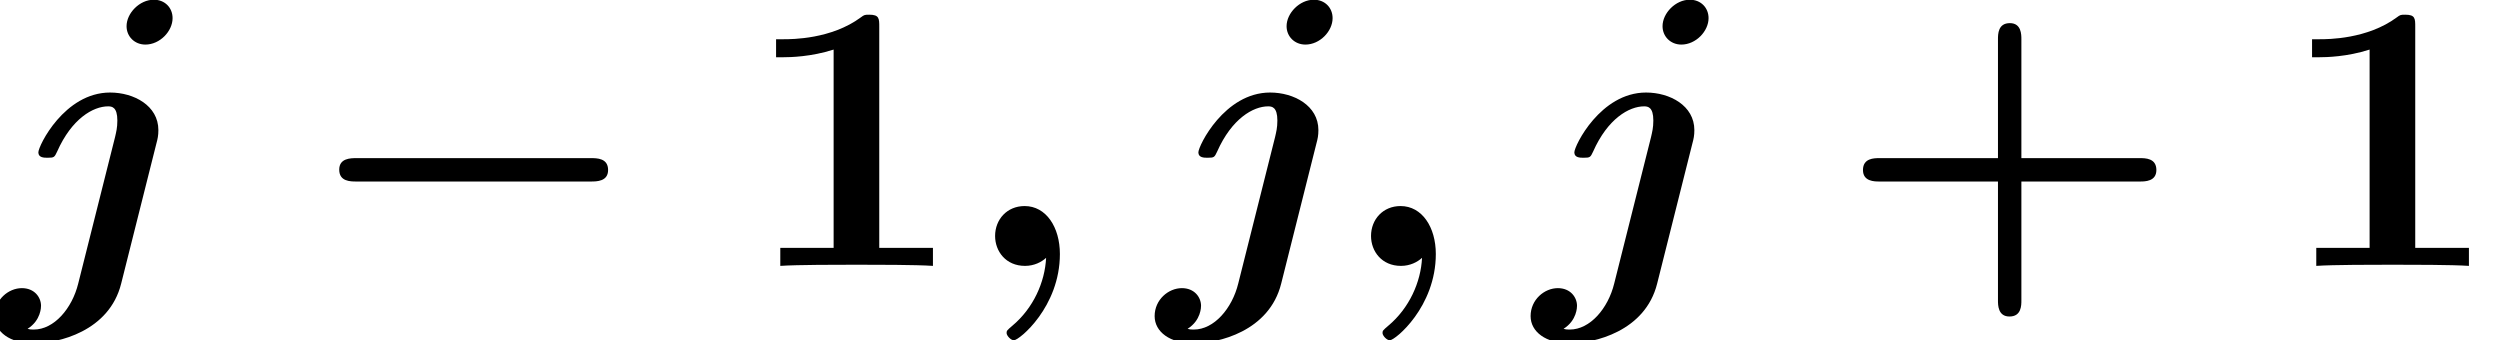 <?xml version='1.0' encoding='UTF-8'?>
<!-- This file was generated by dvisvgm 2.13.3 -->
<svg version='1.1' xmlns='http://www.w3.org/2000/svg' xmlns:xlink='http://www.w3.org/1999/xlink' width='71.111pt' height='9.684pt' viewBox='70.735 61.179 71.111 9.684'>
<defs>
<path id='g2-43' d='M5.204-2.4H8.575C8.716-2.4 9.044-2.4 9.044-2.727C9.044-3.065 8.727-3.065 8.575-3.065H5.204V-6.447C5.204-6.578 5.204-6.905 4.876-6.905C4.538-6.905 4.538-6.589 4.538-6.447V-3.065H1.167C1.015-3.065 .698-3.065 .698-2.727C.698-2.4 1.025-2.4 1.167-2.4H4.538V.982C4.538 1.113 4.538 1.44 4.865 1.44C5.204 1.44 5.204 1.124 5.204 .982V-2.4Z'/>
<path id='g2-49' d='M3.862-6.796C3.862-7.036 3.862-7.145 3.578-7.145C3.458-7.145 3.436-7.145 3.338-7.069C2.498-6.447 1.375-6.447 1.145-6.447H.927V-5.935H1.145C1.32-5.935 1.92-5.945 2.564-6.153V-.513H1.047V0C1.527-.033 2.684-.033 3.218-.033S4.909-.033 5.389 0V-.513H3.862V-6.796Z'/>
<path id='g1-59' d='M2.335-.229C2.302 .458 1.975 1.2 1.375 1.702C1.222 1.833 1.211 1.844 1.211 1.909C1.211 1.985 1.331 2.116 1.418 2.116C1.571 2.116 2.727 1.167 2.727-.338C2.727-1.102 2.335-1.702 1.724-1.702C1.222-1.702 .884-1.32 .884-.851C.884-.415 1.189 0 1.735 0C1.996 0 2.204-.109 2.335-.229Z'/>
<path id='g1-106' d='M4.909-7.047C4.909-7.342 4.691-7.571 4.375-7.571C3.971-7.571 3.6-7.189 3.6-6.818C3.6-6.524 3.829-6.295 4.135-6.295C4.549-6.295 4.909-6.676 4.909-7.047ZM2.225 .502C2.051 1.211 1.538 1.811 .96 1.811C.905 1.811 .851 1.811 .785 1.789C1.167 1.549 1.167 1.167 1.167 1.135C1.167 .895 .982 .633 .622 .633C.24 .633-.153 .96-.153 1.429C-.153 1.876 .284 2.204 .96 2.204C1.647 2.204 3.109 1.865 3.447 .502L4.451-3.491C4.484-3.611 4.505-3.709 4.505-3.862C4.505-4.56 3.807-4.931 3.131-4.931C1.833-4.931 1.091-3.415 1.091-3.229C1.091-3.076 1.255-3.076 1.353-3.076C1.538-3.076 1.549-3.087 1.625-3.251C2.04-4.189 2.651-4.538 3.076-4.538C3.185-4.538 3.338-4.516 3.338-4.135C3.338-3.927 3.305-3.807 3.273-3.665L2.225 .502Z'/>
<path id='g0-0' d='M8.204-2.4C8.367-2.4 8.695-2.4 8.695-2.727C8.695-3.065 8.378-3.065 8.204-3.065H1.538C1.375-3.065 1.047-3.065 1.047-2.738C1.047-2.4 1.364-2.4 1.538-2.4H8.204Z'/>
</defs>
<g id='page1'>
<use x='70.735' y='68.742' xlink:href='#g1-106'/>
<use x='79.337' y='68.742' xlink:href='#g0-0'/>
<use x='91.883' y='68.742' xlink:href='#g2-49'/>
<use x='98.156' y='68.742' xlink:href='#g1-59'/>
<use x='103.731' y='68.742' xlink:href='#g1-106'/>
<use x='108.849' y='68.742' xlink:href='#g1-59'/>
<use x='114.425' y='68.742' xlink:href='#g1-106'/>
<use x='123.028' y='68.742' xlink:href='#g2-43'/>
<use x='135.573' y='68.742' xlink:href='#g2-49'/>
</g>
</svg><!--Rendered by QuickLaTeX.com-->